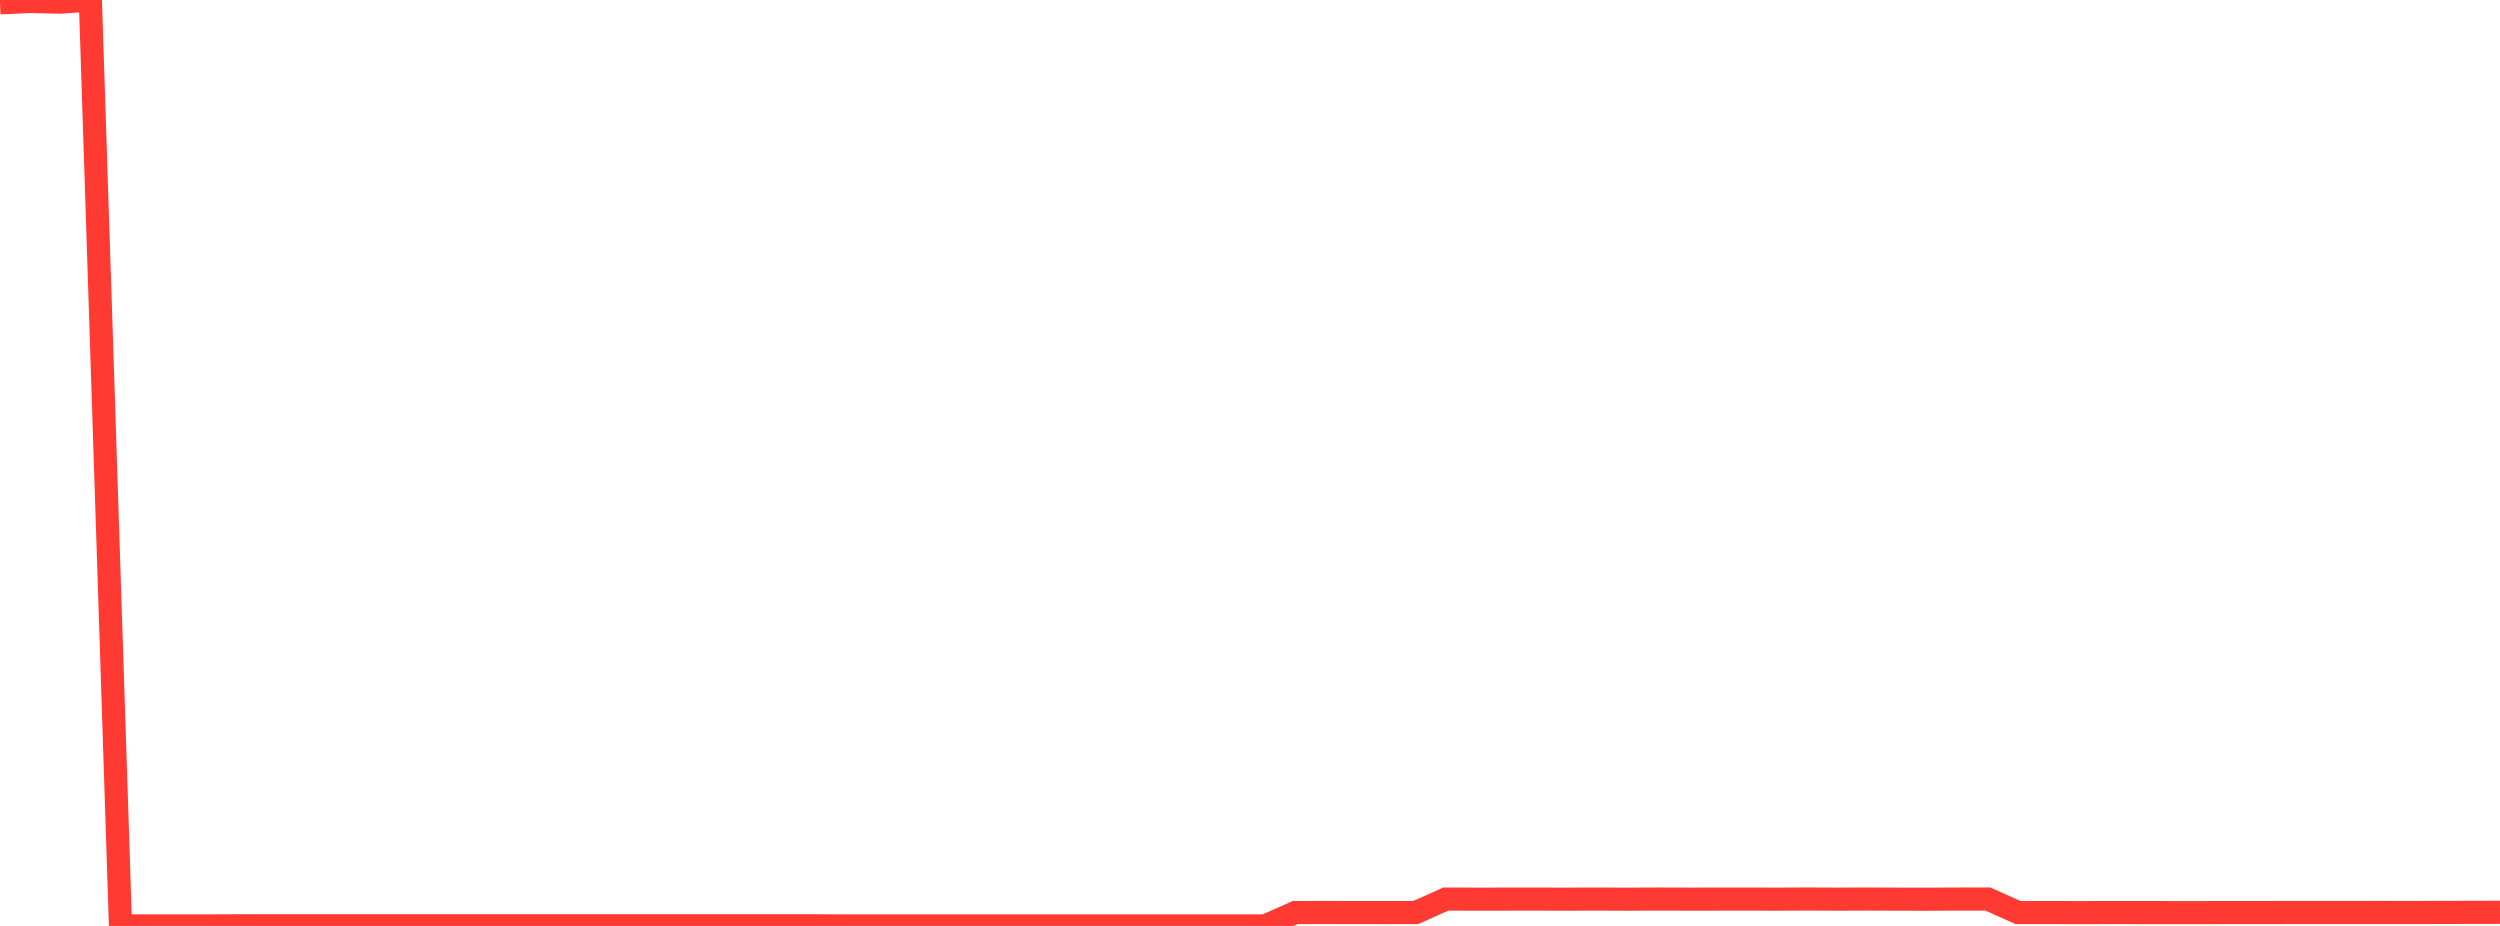 <?xml version="1.0" standalone="no"?>
<!DOCTYPE svg PUBLIC "-//W3C//DTD SVG 1.1//EN" "http://www.w3.org/Graphics/SVG/1.1/DTD/svg11.dtd">

<svg width="135" height="50" viewBox="0 0 135 50" preserveAspectRatio="none" 
  xmlns="http://www.w3.org/2000/svg"
  xmlns:xlink="http://www.w3.org/1999/xlink">


<polyline points="0.0, 0.154 1.627, 0.079 3.253, 0.117 4.88, 0.0 6.506, 49.998 8.133, 49.998 9.759, 49.998 11.386, 49.998 13.012, 49.992 14.639, 49.992 16.265, 49.992 17.892, 49.992 19.518, 49.992 21.145, 49.992 22.771, 49.992 24.398, 49.992 26.024, 49.992 27.651, 49.992 29.277, 49.992 30.904, 49.992 32.53, 49.992 34.157, 49.992 35.783, 49.992 37.41, 49.992 39.036, 49.992 40.663, 49.992 42.289, 49.992 43.916, 49.992 45.542, 50.0 47.169, 50 48.795, 50 50.422, 50 52.048, 50 53.675, 50 55.301, 50 56.928, 50 58.554, 50 60.181, 50 61.807, 50 63.434, 50 65.06, 50 66.687, 50 68.313, 50 69.94, 49.278 71.566, 49.275 73.193, 49.279 74.819, 49.28 76.446, 49.278 78.072, 48.55 79.699, 48.555 81.325, 48.553 82.952, 48.551 84.578, 48.556 86.205, 48.55 87.831, 48.557 89.458, 48.549 91.084, 48.554 92.711, 48.553 94.337, 48.55 95.964, 48.556 97.59, 48.546 99.217, 48.555 100.843, 48.548 102.47, 48.555 104.096, 48.557 105.723, 48.55 107.349, 48.549 108.976, 49.279 110.602, 49.278 112.229, 49.282 113.855, 49.279 115.482, 49.28 117.108, 49.281 118.735, 49.282 120.361, 49.278 121.988, 49.278 123.614, 49.276 125.241, 49.275 126.867, 49.275 128.494, 49.273 130.12, 49.275 131.747, 49.272 133.373, 49.268 135.0, 49.265" fill="none" stroke="#ff3a33" stroke-width="1.25"/>

</svg>
